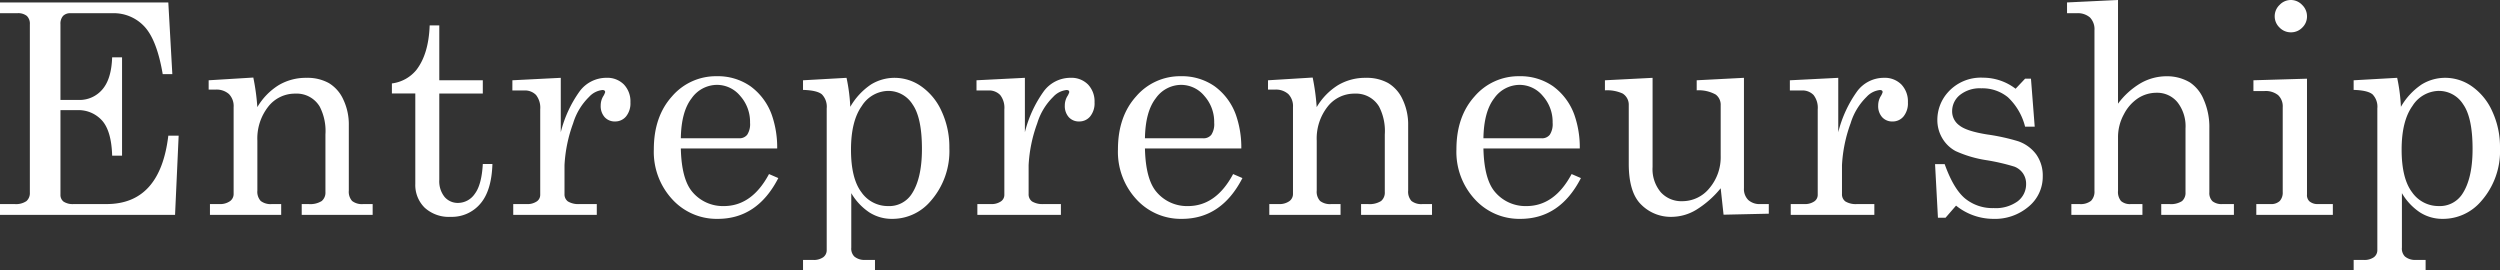 <svg xmlns="http://www.w3.org/2000/svg" width="510.012" height="55.107" viewBox="0 0 510.012 55.107">
  <rect x="0" y="0" width="510.012" height="55.107" fill="#333333" stroke="none"/>
  <path id="Entrepreneurship" d="M3.926-43.33H38.262l.82,14.619H37.119q-1.17-6.914-3.7-9.668a8.543,8.543,0,0,0-6.6-2.754H18.337a2.035,2.035,0,0,0-1.551.557,2.4,2.4,0,0,0-.527,1.7v15.439h3.71a6.1,6.1,0,0,0,4.835-2.139q1.855-2.139,2-6.562h2.021V-12.07H26.807q-.146-4.98-2.03-7.134a6.464,6.464,0,0,0-5.128-2.153H16.26V-4.131A1.723,1.723,0,0,0,16.889-2.7a3.412,3.412,0,0,0,2.092.5h6.7q10.913,0,12.581-13.945h2.109L39.639,0H3.926V-2.2H6.885a3.784,3.784,0,0,0,2.432-.6,2.166,2.166,0,0,0,.7-1.743V-38.877a2.179,2.179,0,0,0-.615-1.7,2.823,2.823,0,0,0-1.934-.557H3.926ZM46.493-27.451l9.111-.557a45.226,45.226,0,0,1,.82,6.035,13.048,13.048,0,0,1,4.351-4.482,10.852,10.852,0,0,1,5.669-1.494,8.992,8.992,0,0,1,4.57,1.069A7.522,7.522,0,0,1,73.973-23.5a11.81,11.81,0,0,1,1.113,5.186V-4.951a2.812,2.812,0,0,0,.674,2.124,3.261,3.261,0,0,0,2.256.63H79.95V0H65.477V-2.2h1.377a4.409,4.409,0,0,0,2.7-.615,2.231,2.231,0,0,0,.762-1.846V-16.406a10.828,10.828,0,0,0-1.172-5.684,5.469,5.469,0,0,0-4.98-2.637,6.891,6.891,0,0,0-5.522,2.666,10.516,10.516,0,0,0-2.212,6.943V-4.951a2.774,2.774,0,0,0,.688,2.124,3.321,3.321,0,0,0,2.271.63h1.9V0H46.757V-2.2h1.9a3.482,3.482,0,0,0,2.183-.586,1.792,1.792,0,0,0,.747-1.465V-21.973a3.514,3.514,0,0,0-.952-2.666,3.816,3.816,0,0,0-2.739-.908H46.493ZM91.58-38.643h1.963v11.191h8.877v2.7H93.543V-7.148a5.1,5.1,0,0,0,1.084,3.5A3.528,3.528,0,0,0,97.38-2.432a4.162,4.162,0,0,0,3.4-1.846q1.406-1.846,1.641-6.094h1.963q-.176,5.479-2.49,8.13A7.6,7.6,0,0,1,95.886.41a7.319,7.319,0,0,1-5.317-1.86A6.487,6.487,0,0,1,88.65-6.328V-24.756H83.875v-2.051a7.68,7.68,0,0,0,4.97-2.725Q91.374-32.783,91.58-38.643Zm16.874,11.191,9.873-.5v11.1a24.382,24.382,0,0,1,3.809-8.291,6.776,6.776,0,0,1,5.508-2.812,4.753,4.753,0,0,1,3.56,1.362,4.99,4.99,0,0,1,1.333,3.647,4.23,4.23,0,0,1-.894,2.871,2.849,2.849,0,0,1-2.241,1.025,2.744,2.744,0,0,1-2.124-.879,3.376,3.376,0,0,1-.806-2.373,3.7,3.7,0,0,1,.469-1.816,3.466,3.466,0,0,0,.439-.908q0-.439-.557-.439a4.312,4.312,0,0,0-2.725,1.406,12.661,12.661,0,0,0-3.252,5.391,28.962,28.962,0,0,0-1.758,8.525v5.889a1.788,1.788,0,0,0,.7,1.523,4.121,4.121,0,0,0,2.4.527h3.486V0H108.629V-2.2h2.725a3.368,3.368,0,0,0,2.08-.542,1.6,1.6,0,0,0,.7-1.3v-17.49a4.209,4.209,0,0,0-.85-2.915,3.14,3.14,0,0,0-2.432-.923h-2.4Zm54.022,13.916H142.818q.146,6.27,2.344,8.848a8.123,8.123,0,0,0,6.416,2.9q5.742,0,9.229-6.533l1.9.82Q158.433.82,150.347.82a12.254,12.254,0,0,1-9.272-3.984,14.247,14.247,0,0,1-3.765-10.2q0-6.68,3.706-10.8a11.8,11.8,0,0,1,9.126-4.116,11.616,11.616,0,0,1,6.885,2.051,12.374,12.374,0,0,1,4.365,5.889A20.125,20.125,0,0,1,162.476-13.535Zm-19.658-2.08h11.895a2,2,0,0,0,1.641-.718,3.924,3.924,0,0,0,.586-2.446,7.952,7.952,0,0,0-2.007-5.479,6.146,6.146,0,0,0-4.731-2.256,6.36,6.36,0,0,0-5.171,2.725Q142.905-21.064,142.818-15.615Zm33.805-12.334a36.052,36.052,0,0,1,.764,5.918,13.686,13.686,0,0,1,4.242-4.57,9.194,9.194,0,0,1,4.856-1.348,9.447,9.447,0,0,1,5.368,1.729,12.338,12.338,0,0,1,4.154,5.068,17.261,17.261,0,0,1,1.594,7.529A15.427,15.427,0,0,1,193.687-2.7,10.207,10.207,0,0,1,185.917.82,8.476,8.476,0,0,1,181.272-.5a11.959,11.959,0,0,1-3.681-3.926V6.68a2.289,2.289,0,0,0,.615,1.816,3.193,3.193,0,0,0,2.2.7h2.021v2.08H167.748V9.2h2.021a3.358,3.358,0,0,0,2.109-.557,1.778,1.778,0,0,0,.7-1.465V-21.709a3.612,3.612,0,0,0-.967-2.856q-.967-.835-3.867-.923v-1.963Zm8.512,2.666a6.485,6.485,0,0,0-5.394,3.076q-2.207,3.076-2.207,8.906,0,5.889,2.134,8.7a6.552,6.552,0,0,0,5.438,2.813,5.451,5.451,0,0,0,4.765-2.4q2.135-3.164,2.135-9.258,0-6.387-1.93-9.111A5.832,5.832,0,0,0,185.135-25.283Zm18-2.168,9.873-.5v11.1a24.382,24.382,0,0,1,3.809-8.291,6.776,6.776,0,0,1,5.508-2.812,4.753,4.753,0,0,1,3.56,1.362,4.99,4.99,0,0,1,1.333,3.647,4.23,4.23,0,0,1-.894,2.871,2.849,2.849,0,0,1-2.241,1.025,2.744,2.744,0,0,1-2.124-.879,3.376,3.376,0,0,1-.806-2.373,3.7,3.7,0,0,1,.469-1.816,3.466,3.466,0,0,0,.439-.908q0-.439-.557-.439a4.312,4.312,0,0,0-2.725,1.406,12.661,12.661,0,0,0-3.252,5.391,28.962,28.962,0,0,0-1.758,8.525v5.889a1.788,1.788,0,0,0,.7,1.523,4.121,4.121,0,0,0,2.4.527h3.486V0H203.313V-2.2h2.725a3.368,3.368,0,0,0,2.08-.542,1.6,1.6,0,0,0,.7-1.3v-17.49a4.209,4.209,0,0,0-.85-2.915,3.14,3.14,0,0,0-2.432-.923h-2.4ZM257.16-13.535H237.5q.146,6.27,2.344,8.848a8.123,8.123,0,0,0,6.416,2.9q5.742,0,9.229-6.533l1.9.82Q253.117.82,245.031.82a12.254,12.254,0,0,1-9.272-3.984,14.247,14.247,0,0,1-3.765-10.2q0-6.68,3.706-10.8a11.8,11.8,0,0,1,9.126-4.116,11.616,11.616,0,0,1,6.885,2.051,12.374,12.374,0,0,1,4.365,5.889A20.125,20.125,0,0,1,257.16-13.535ZM237.5-15.615H249.4a2,2,0,0,0,1.641-.718,3.924,3.924,0,0,0,.586-2.446,7.952,7.952,0,0,0-2.007-5.479,6.146,6.146,0,0,0-4.731-2.256,6.36,6.36,0,0,0-5.171,2.725Q237.589-21.064,237.5-15.615Zm25.106-11.836,9.111-.557a45.226,45.226,0,0,1,.82,6.035,13.048,13.048,0,0,1,4.351-4.482,10.852,10.852,0,0,1,5.669-1.494,8.992,8.992,0,0,1,4.57,1.069,7.522,7.522,0,0,1,2.959,3.384,11.81,11.81,0,0,1,1.113,5.186V-4.951a2.812,2.812,0,0,0,.674,2.124,3.261,3.261,0,0,0,2.256.63h1.934V0H281.592V-2.2h1.377a4.409,4.409,0,0,0,2.7-.615,2.231,2.231,0,0,0,.762-1.846V-16.406a10.828,10.828,0,0,0-1.172-5.684,5.469,5.469,0,0,0-4.98-2.637,6.891,6.891,0,0,0-5.522,2.666,10.516,10.516,0,0,0-2.212,6.943V-4.951a2.774,2.774,0,0,0,.688,2.124,3.321,3.321,0,0,0,2.271.63h1.9V0H262.871V-2.2h1.9a3.482,3.482,0,0,0,2.183-.586,1.792,1.792,0,0,0,.747-1.465V-21.973a3.514,3.514,0,0,0-.952-2.666,3.816,3.816,0,0,0-2.739-.908h-1.406Zm63.6,13.916H306.552q.146,6.27,2.344,8.848a8.123,8.123,0,0,0,6.416,2.9q5.742,0,9.229-6.533l1.9.82Q322.167.82,314.081.82a12.254,12.254,0,0,1-9.272-3.984,14.247,14.247,0,0,1-3.765-10.2q0-6.68,3.706-10.8a11.8,11.8,0,0,1,9.126-4.116,11.616,11.616,0,0,1,6.885,2.051,12.374,12.374,0,0,1,4.365,5.889A20.125,20.125,0,0,1,326.21-13.535Zm-19.658-2.08h11.895a2,2,0,0,0,1.641-.718,3.924,3.924,0,0,0,.586-2.446,7.952,7.952,0,0,0-2.007-5.479,6.146,6.146,0,0,0-4.731-2.256,6.36,6.36,0,0,0-5.171,2.725Q306.64-21.064,306.552-15.615Zm34.511-12.334V-9.756A7.313,7.313,0,0,0,342.744-4.6a5.647,5.647,0,0,0,4.341,1.816,7.107,7.107,0,0,0,5.569-2.651,9.778,9.778,0,0,0,2.3-6.636V-22.354a2.593,2.593,0,0,0-1.011-2.183,7.171,7.171,0,0,0-3.882-.864v-2.051l9.639-.5V-5.42a3.137,3.137,0,0,0,.879,2.388,3.431,3.431,0,0,0,2.461.835h1.729V-.234l-9.229.205-.586-5.391a19.9,19.9,0,0,1-4.944,4.365A9.817,9.817,0,0,1,344.975.41a8.507,8.507,0,0,1-6.231-2.49Q336.2-4.541,336.2-10.43V-22.354a2.687,2.687,0,0,0-1.26-2.4,7.616,7.616,0,0,0-3.6-.645v-2.051Zm28.007.5,9.873-.5v11.1a24.382,24.382,0,0,1,3.809-8.291,6.776,6.776,0,0,1,5.508-2.812,4.753,4.753,0,0,1,3.56,1.362,4.99,4.99,0,0,1,1.333,3.647,4.23,4.23,0,0,1-.894,2.871,2.849,2.849,0,0,1-2.241,1.025,2.744,2.744,0,0,1-2.124-.879,3.376,3.376,0,0,1-.806-2.373,3.7,3.7,0,0,1,.469-1.816,3.466,3.466,0,0,0,.439-.908q0-.439-.557-.439a4.312,4.312,0,0,0-2.725,1.406,12.661,12.661,0,0,0-3.252,5.391,28.962,28.962,0,0,0-1.758,8.525v5.889a1.788,1.788,0,0,0,.7,1.523,4.121,4.121,0,0,0,2.4.527H386.3V0H369.245V-2.2h2.725a3.368,3.368,0,0,0,2.08-.542,1.6,1.6,0,0,0,.7-1.3v-17.49a4.209,4.209,0,0,0-.85-2.915,3.14,3.14,0,0,0-2.432-.923h-2.4ZM400.65-10.342q1.816,5.068,4.175,7.017a8.828,8.828,0,0,0,5.815,1.948,7.61,7.61,0,0,0,4.907-1.392,4.355,4.355,0,0,0,1.714-3.53,3.722,3.722,0,0,0-.631-2.153,3.784,3.784,0,0,0-1.747-1.377,41.816,41.816,0,0,0-5.783-1.333,23.833,23.833,0,0,1-6.221-1.846,6.988,6.988,0,0,1-2.742-2.666,7.248,7.248,0,0,1-.982-3.691,8.413,8.413,0,0,1,2.025-5.479,8.984,8.984,0,0,1,7.305-3.135,10.922,10.922,0,0,1,6.631,2.256l1.937-2.051h1.2l.763,9.785h-1.963a12.373,12.373,0,0,0-3.493-5.991,8.208,8.208,0,0,0-5.43-1.831,6.5,6.5,0,0,0-4.374,1.362,4.227,4.227,0,0,0-1.585,3.326,3.5,3.5,0,0,0,1.468,2.871q1.438,1.172,5.635,1.848a42.1,42.1,0,0,1,6.34,1.382,7.7,7.7,0,0,1,3.724,2.709,7.431,7.431,0,0,1,1.32,4.465A7.89,7.89,0,0,1,417.8-1.7,10.584,10.584,0,0,1,410.539.82a12.135,12.135,0,0,1-7.569-2.7L400.829.586h-1.555l-.587-10.928ZM425.61-43.33l10.4-.5v21.152a15.6,15.6,0,0,1,4.658-4.2,10.649,10.649,0,0,1,5.273-1.392,9.077,9.077,0,0,1,4.746,1.26,7.71,7.71,0,0,1,2.8,3.486,13.862,13.862,0,0,1,1.157,5.889V-4.6a2.331,2.331,0,0,0,.645,1.831,2.992,2.992,0,0,0,2.021.571h2.344V0H444.829V-2.2h1.641a4.153,4.153,0,0,0,2.593-.6,2.216,2.216,0,0,0,.718-1.8V-17.637a7.927,7.927,0,0,0-1.655-5.347,5.34,5.34,0,0,0-4.233-1.919,6.926,6.926,0,0,0-3.75,1.084,8.62,8.62,0,0,0-2.93,3.3,9.652,9.652,0,0,0-1.2,4.673V-4.893a2.878,2.878,0,0,0,.615,2.08,2.781,2.781,0,0,0,2.021.615h2.344V0h-14.5V-2.2h1.641a3.43,3.43,0,0,0,2.373-.659,2.668,2.668,0,0,0,.7-2.036V-37.646a3.428,3.428,0,0,0-.923-2.622,3.781,3.781,0,0,0-2.681-.864H425.61Zm45.643-.5a3.175,3.175,0,0,1,2.314,1,3.207,3.207,0,0,1,1,2.344A3.124,3.124,0,0,1,473.6-38.2a3.158,3.158,0,0,1-2.314.967,3.182,3.182,0,0,1-2.329-.981,3.149,3.149,0,0,1-.981-2.3,3.175,3.175,0,0,1,1-2.314A3.143,3.143,0,0,1,471.253-43.828Zm-7.617,16.377,10.928-.322V-4.16a1.75,1.75,0,0,0,.469,1.377,2.5,2.5,0,0,0,1.7.586h3.105V0H464.222V-2.2h2.9a2.506,2.506,0,0,0,1.89-.63,2.554,2.554,0,0,0,.6-1.831V-21.943a3.143,3.143,0,0,0-.937-2.476,4.069,4.069,0,0,0-2.783-.835h-2.256Zm29.323-.5a36.052,36.052,0,0,1,.764,5.918,13.686,13.686,0,0,1,4.242-4.57,9.194,9.194,0,0,1,4.856-1.348,9.447,9.447,0,0,1,5.368,1.729,12.338,12.338,0,0,1,4.154,5.068,17.261,17.261,0,0,1,1.594,7.529A15.427,15.427,0,0,1,510.023-2.7,10.207,10.207,0,0,1,502.253.82,8.476,8.476,0,0,1,497.608-.5a11.959,11.959,0,0,1-3.681-3.926V6.68a2.289,2.289,0,0,0,.615,1.816,3.193,3.193,0,0,0,2.2.7h2.021v2.08H484.084V9.2h2.021a3.358,3.358,0,0,0,2.109-.557,1.778,1.778,0,0,0,.7-1.465V-21.709a3.612,3.612,0,0,0-.967-2.856q-.967-.835-3.867-.923v-1.963Zm8.512,2.666a6.485,6.485,0,0,0-5.394,3.076q-2.207,3.076-2.207,8.906,0,5.889,2.134,8.7a6.552,6.552,0,0,0,5.438,2.813,5.451,5.451,0,0,0,4.765-2.4q2.135-3.164,2.135-9.258,0-6.387-1.93-9.111A5.832,5.832,0,0,0,501.471-25.283Z" transform="translate(-3.926 43.828)" fill="#fff"/>
</svg>
